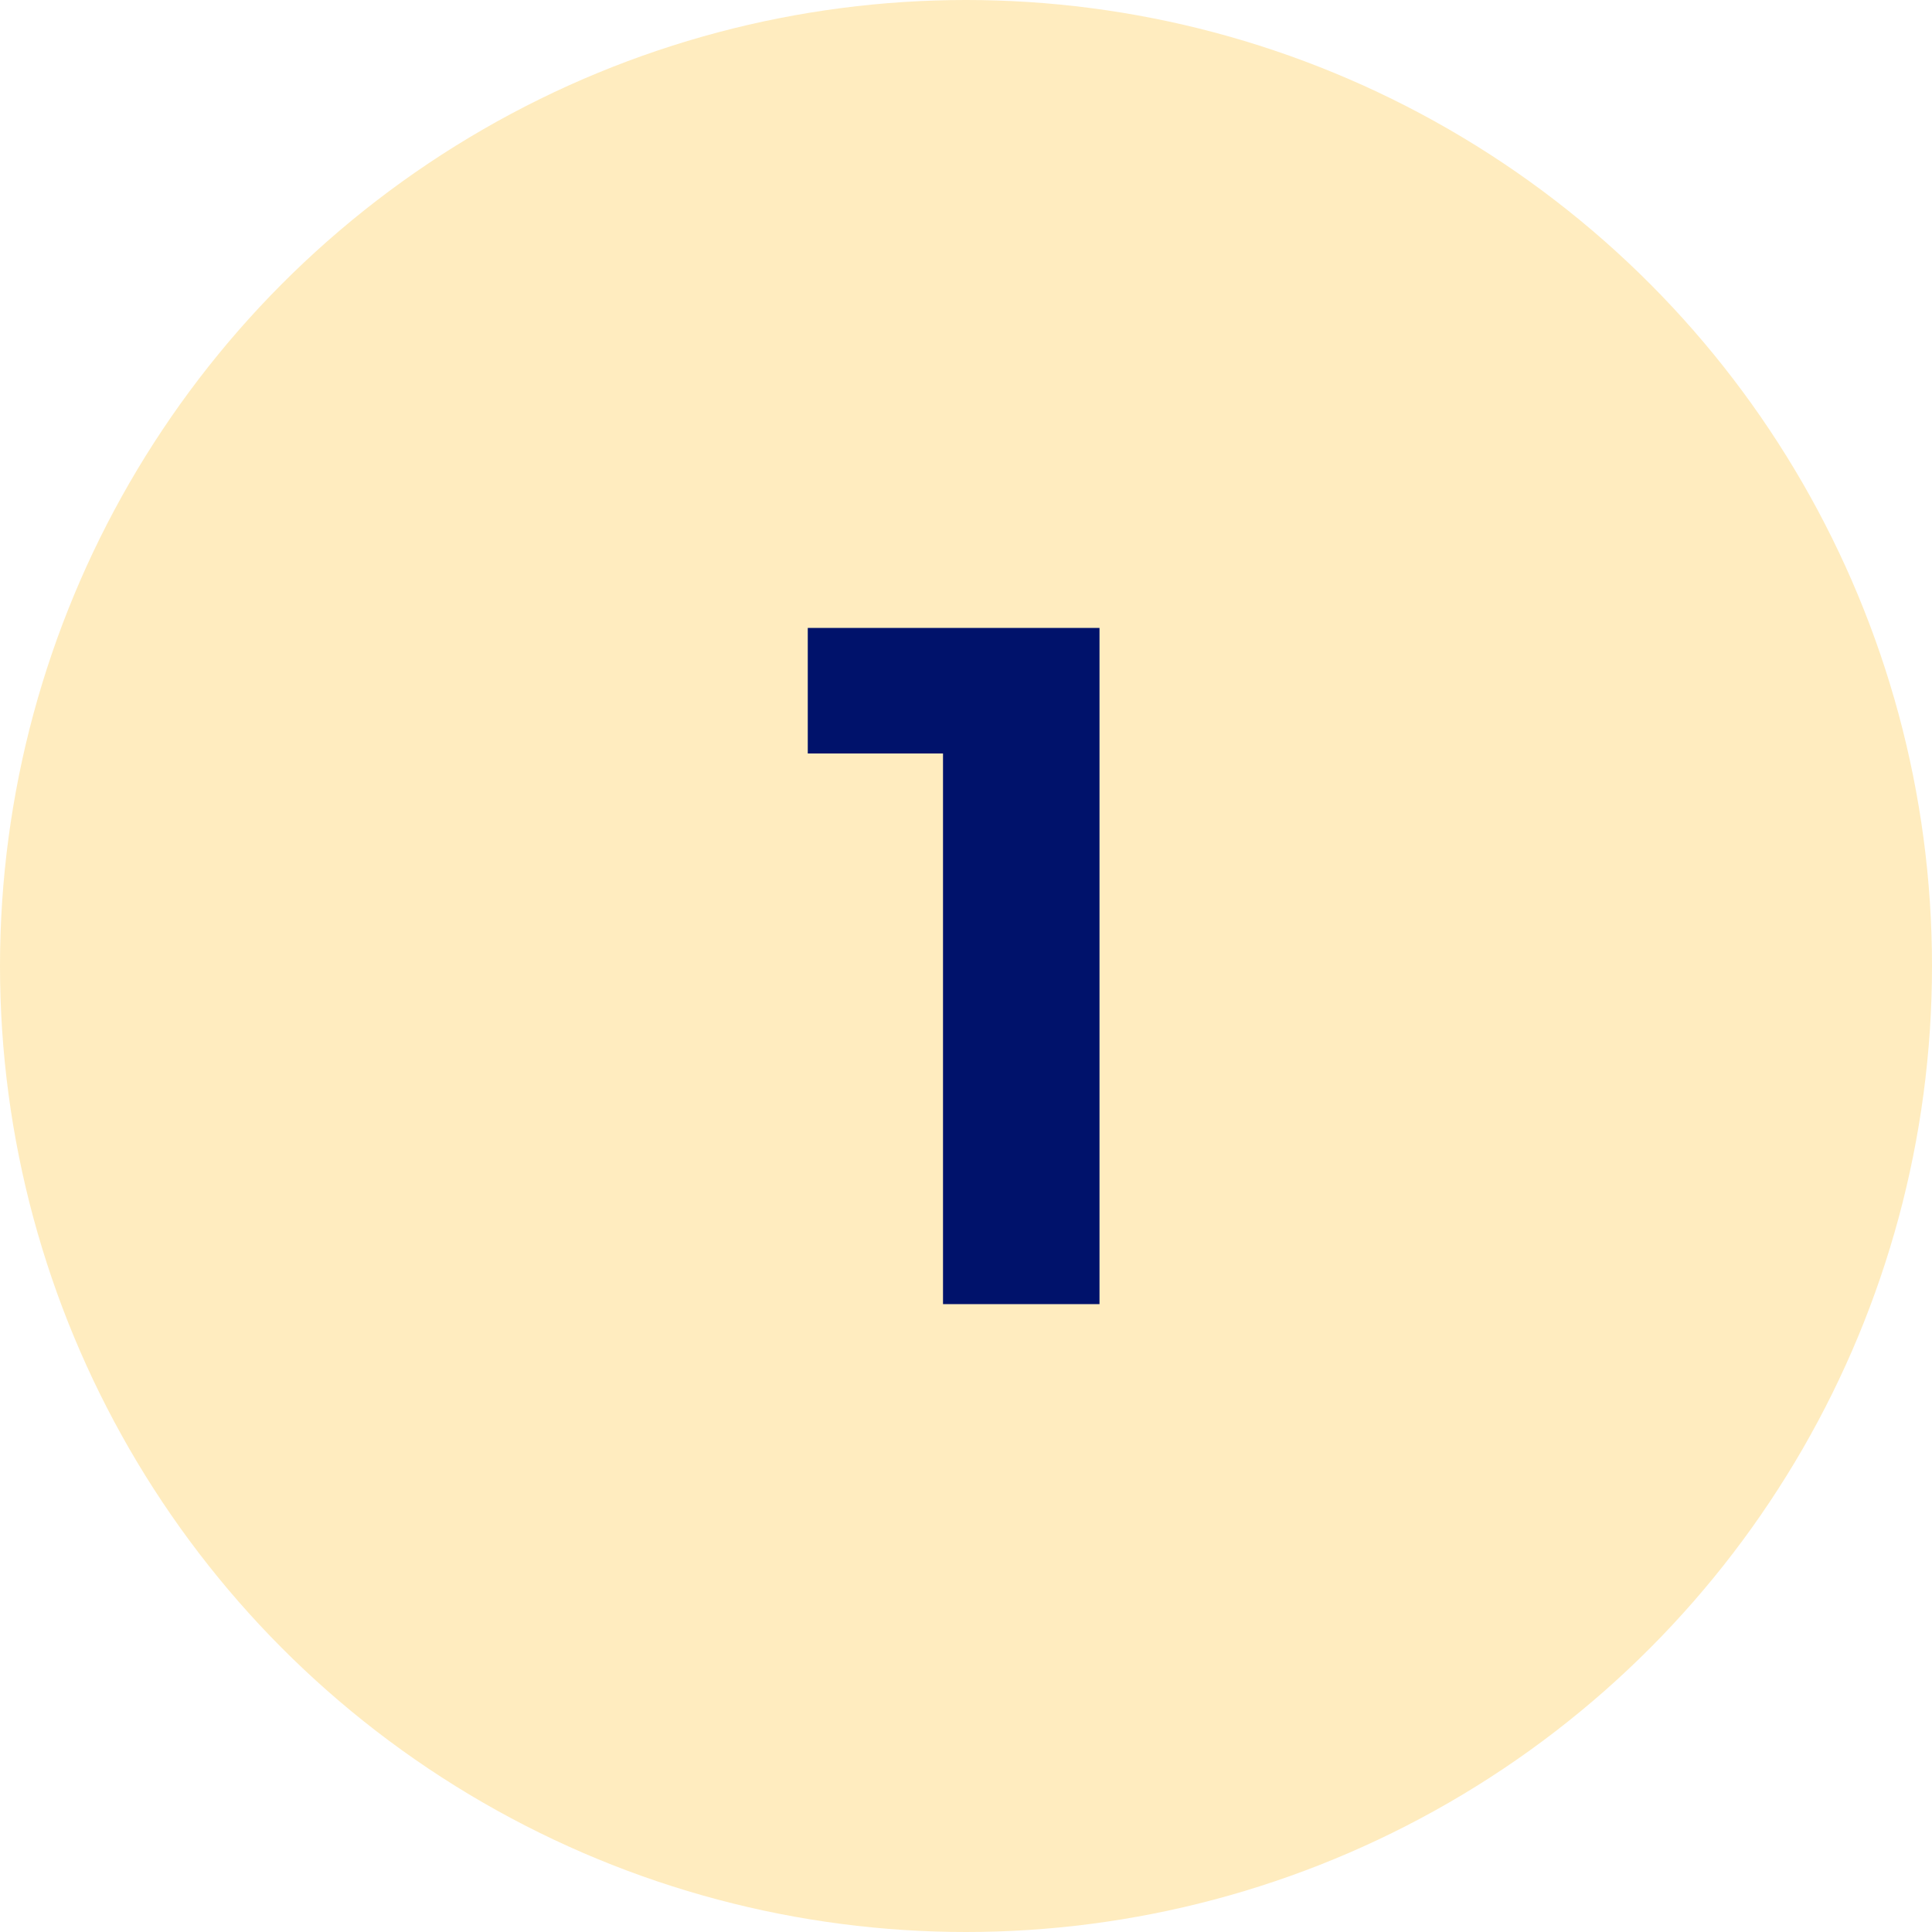 <?xml version="1.0" encoding="UTF-8"?> <svg xmlns="http://www.w3.org/2000/svg" width="40" height="40" viewBox="0 0 40 40" fill="none"><circle cx="20" cy="20" r="20" transform="matrix(1 0 0 -1 0 40)" fill="#FFB502" fill-opacity="0.25"></circle><path d="M19.524 27V14.2L20.924 15.6H16.724V13H22.764V27H19.524Z" fill="#00126B"></path></svg> 